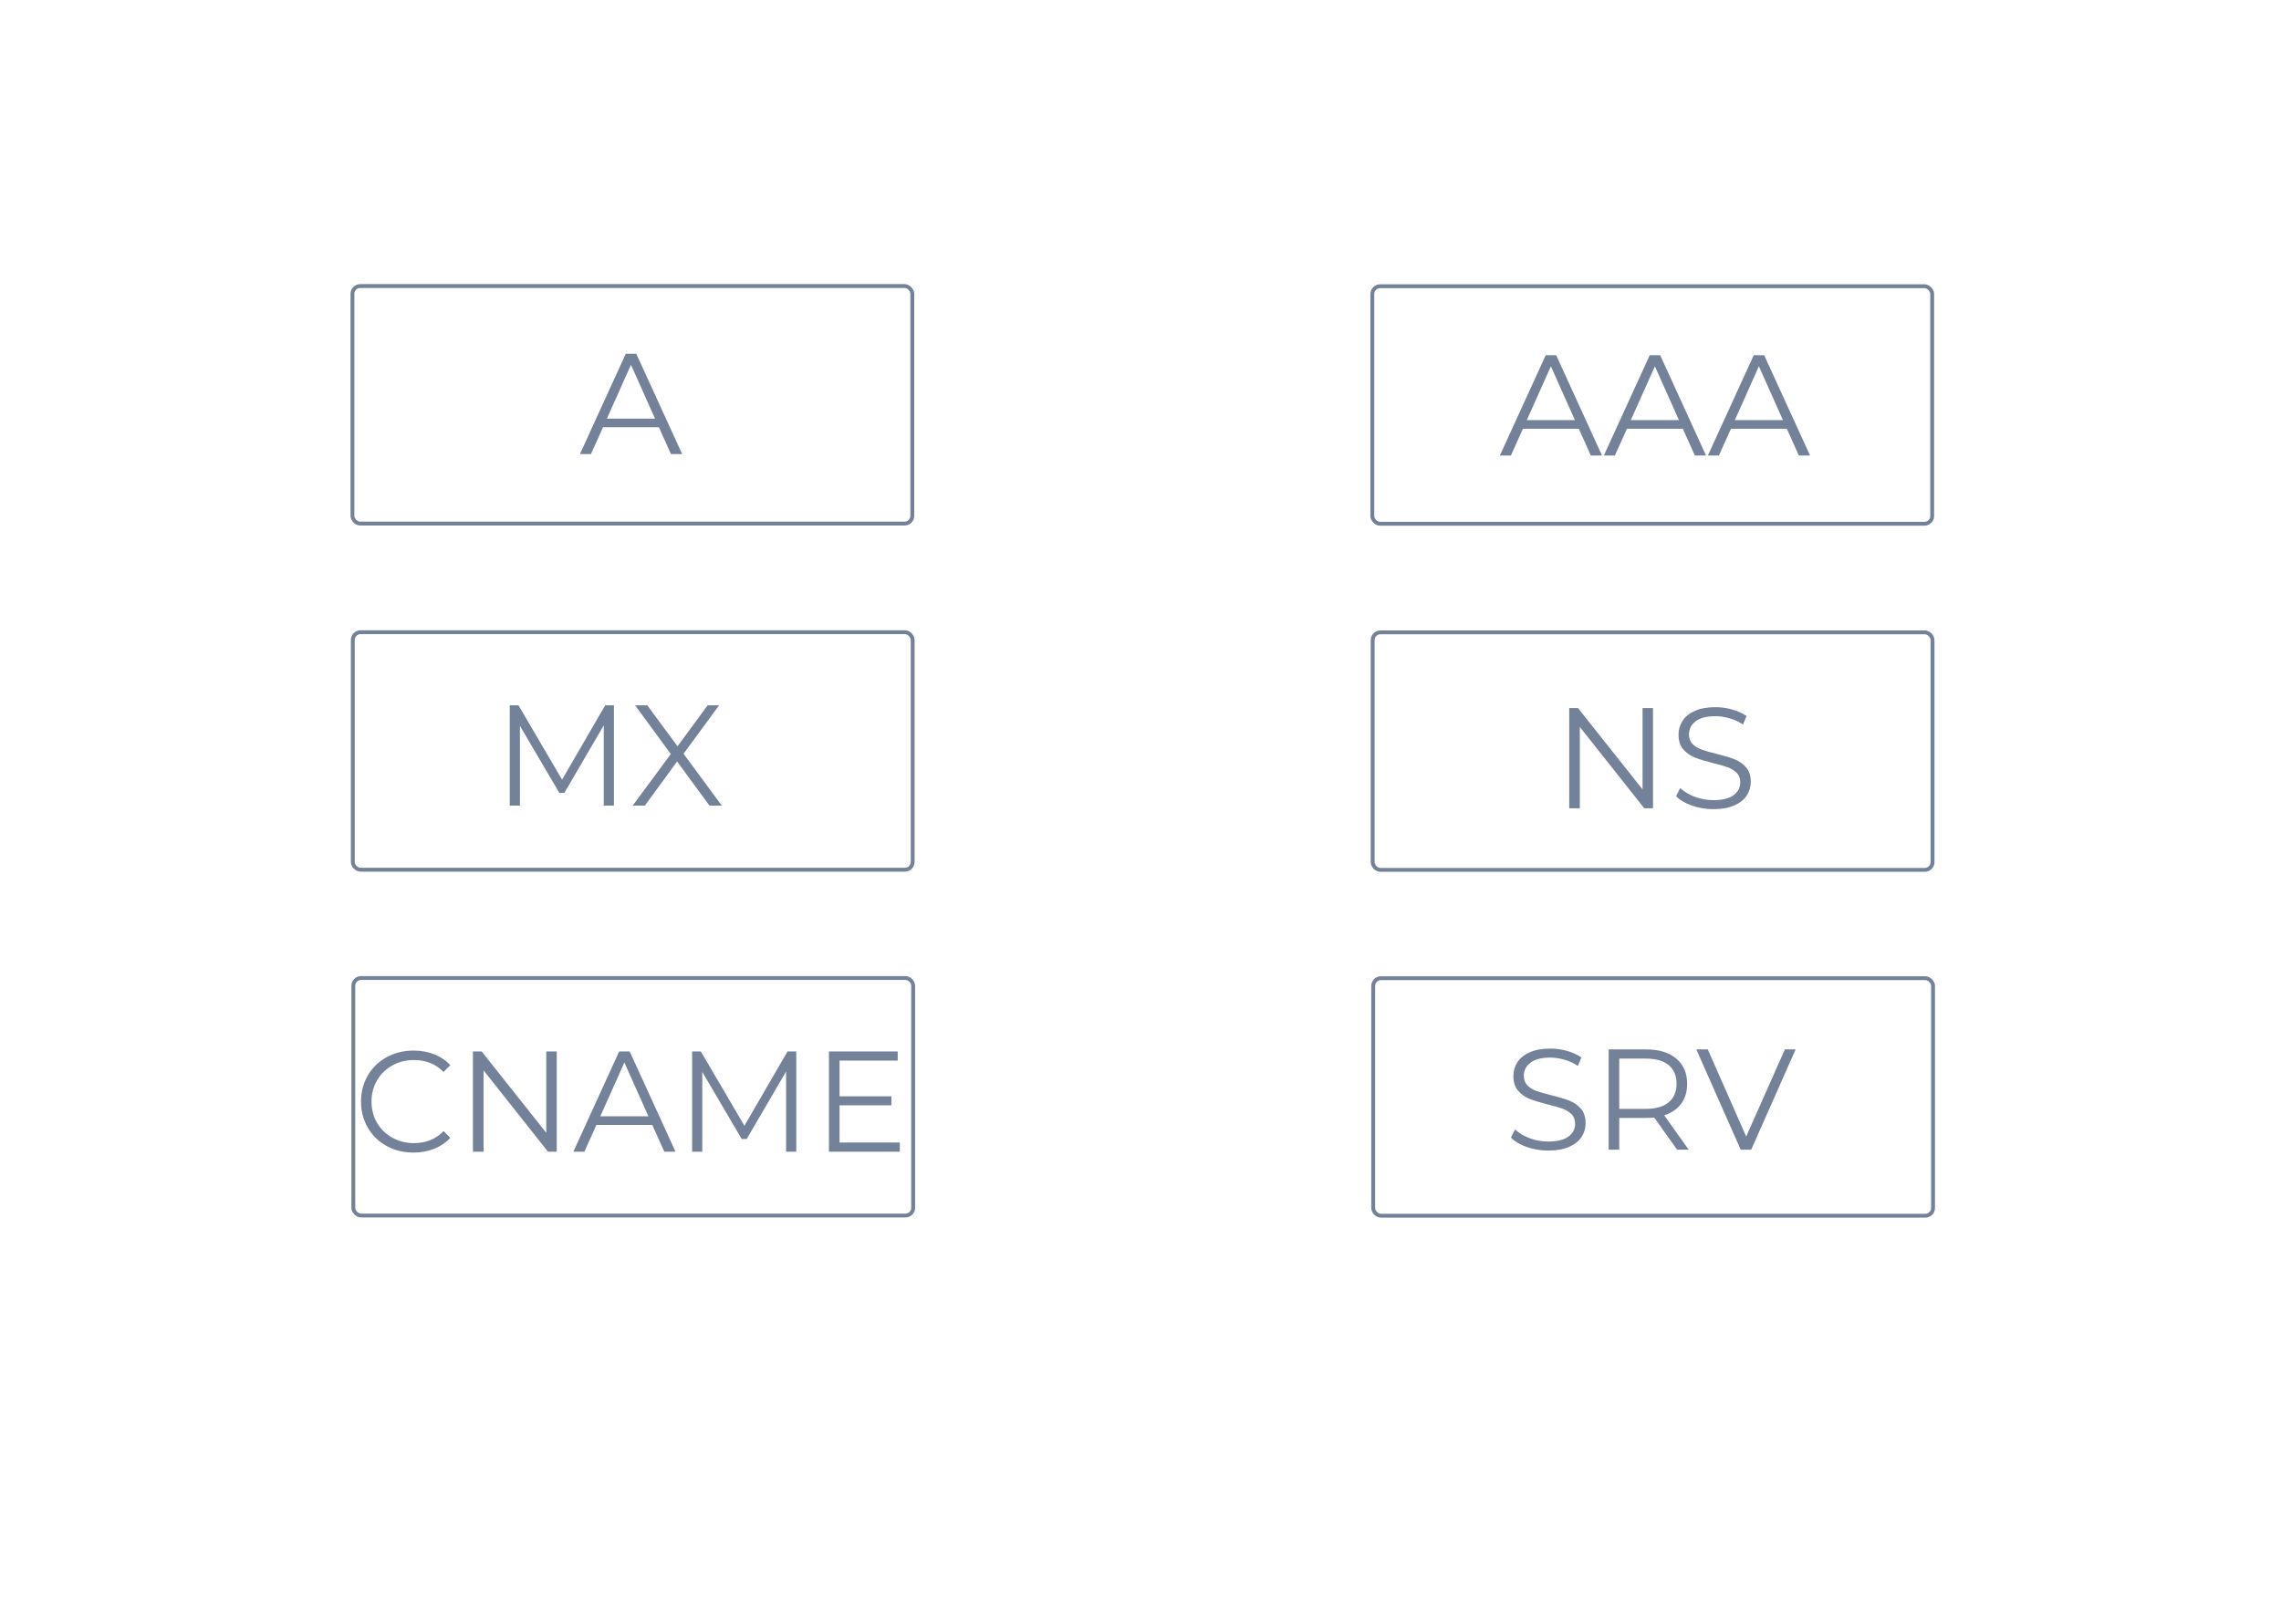 <?xml version="1.0" encoding="utf-8"?>
<svg width="590px" height="420px" viewBox="0 0 590 420" xmlns="http://www.w3.org/2000/svg">
  <defs>
    <style>.a{fill:none;stroke:#000000;stroke-linecap:round;stroke-linejoin:round;}</style>
  </defs>
  <rect class="a" x="91.164" y="73.997" width="144.812" height="61.438" rx="2" style="stroke: rgb(115, 129, 153);"/>
  <rect class="a" x="354.963" y="74.042" width="144.812" height="61.438" rx="2" style="stroke: rgb(115, 129, 153);"/>
  <rect class="a" x="91.255" y="163.53" width="144.812" height="61.438" rx="2" style="stroke: rgb(115, 129, 153);"/>
  <rect class="a" x="355.054" y="163.575" width="144.812" height="61.438" rx="2" style="stroke: rgb(115, 129, 153);"/>
  <rect class="a" x="91.389" y="252.985" width="144.812" height="61.438" rx="2" style="stroke: rgb(115, 129, 153);"/>
  <rect class="a" x="355.188" y="253.03" width="144.812" height="61.438" rx="2" style="stroke: rgb(115, 129, 153);"/>
  <path d="M 173.545 117.442 L 170.43 110.511 L 155.978 110.511 L 152.863 117.442 L 150.01 117.442 L 161.868 91.501 L 164.579 91.501 L 176.438 117.442 L 173.545 117.442 Z M 156.979 108.288 L 169.429 108.288 L 163.207 94.355 L 156.979 108.288 Z" style="fill: rgb(115, 129, 153); white-space: pre;"/>
  <path d="M 156.537 182.448 L 158.799 182.448 L 158.799 208.388 L 156.166 208.388 L 156.166 187.636 L 145.972 205.092 L 144.679 205.092 L 134.485 187.747 L 134.485 208.388 L 131.858 208.388 L 131.858 182.448 L 134.114 182.448 L 145.381 201.679 L 156.537 182.448 Z M 186.698 208.388 L 183.513 208.388 L 175.139 196.972 L 166.797 208.388 L 163.651 208.388 L 173.507 195.048 L 164.281 182.448 L 167.428 182.448 L 175.249 193.045 L 183.031 182.448 L 185.996 182.448 L 176.803 194.976 L 186.698 208.388 Z" style="fill: rgb(115, 129, 153); white-space: pre;"/>
  <path d="M 106.953 298.136 C 104.382 298.136 102.065 297.568 100.003 296.433 C 97.939 295.296 96.321 293.721 95.146 291.706 C 93.971 289.695 93.384 287.441 93.384 284.944 C 93.384 282.448 93.971 280.194 95.146 278.183 C 96.321 276.167 97.946 274.592 100.022 273.457 C 102.098 272.32 104.419 271.753 106.985 271.753 C 108.914 271.753 110.692 272.073 112.322 272.715 C 113.952 273.357 115.337 274.295 116.477 275.53 L 114.734 277.273 C 112.706 275.223 110.149 274.197 107.063 274.197 C 105.013 274.197 103.147 274.668 101.466 275.608 C 99.783 276.544 98.468 277.827 97.519 279.457 C 96.569 281.091 96.095 282.92 96.095 284.944 C 96.095 286.968 96.569 288.798 97.519 290.431 C 98.468 292.061 99.783 293.344 101.466 294.28 C 103.147 295.221 105.013 295.691 107.063 295.691 C 110.175 295.691 112.732 294.653 114.734 292.577 L 116.477 294.32 C 115.337 295.555 113.946 296.499 112.303 297.154 C 110.66 297.809 108.877 298.136 106.953 298.136 Z M 141.299 271.974 L 144.004 271.974 L 144.004 297.915 L 141.748 297.915 L 125.072 276.863 L 125.072 297.915 L 122.328 297.915 L 122.328 271.974 L 124.585 271.974 L 141.299 293.025 L 141.299 271.974 Z M 171.835 297.915 L 168.721 290.984 L 154.268 290.984 L 151.154 297.915 L 148.301 297.915 L 160.159 271.974 L 162.87 271.974 L 174.728 297.915 L 171.835 297.915 Z M 155.27 288.761 L 167.72 288.761 L 161.498 274.828 L 155.27 288.761 Z M 203.703 271.974 L 205.965 271.974 L 205.965 297.915 L 203.333 297.915 L 203.333 277.162 L 193.138 294.619 L 191.845 294.619 L 181.651 277.273 L 181.651 297.915 L 179.024 297.915 L 179.024 271.974 L 181.28 271.974 L 192.547 291.205 L 203.703 271.974 Z M 217.155 295.541 L 232.752 295.541 L 232.752 297.915 L 214.412 297.915 L 214.412 271.974 L 232.2 271.974 L 232.2 274.347 L 217.155 274.347 L 217.155 283.573 L 230.568 283.573 L 230.568 285.907 L 217.155 285.907 L 217.155 295.541 Z" style="fill: rgb(115, 129, 153); white-space: pre;"/>
  <path d="M 411.486 117.829 L 408.372 110.899 L 393.919 110.899 L 390.805 117.829 L 387.951 117.829 L 399.809 91.889 L 402.521 91.889 L 414.379 117.829 L 411.486 117.829 Z M 394.921 108.676 L 407.371 108.676 L 401.149 94.743 L 394.921 108.676 Z M 438.388 117.829 L 435.275 110.899 L 420.822 110.899 L 417.708 117.829 L 414.854 117.829 L 426.712 91.889 L 429.423 91.889 L 441.282 117.829 L 438.388 117.829 Z M 421.823 108.676 L 434.274 108.676 L 428.051 94.743 L 421.823 108.676 Z M 465.29 117.829 L 462.176 110.899 L 447.724 110.899 L 444.61 117.829 L 441.756 117.829 L 453.614 91.889 L 456.325 91.889 L 468.183 117.829 L 465.29 117.829 Z M 448.725 108.676 L 461.175 108.676 L 454.953 94.743 L 448.725 108.676 Z" style="fill: rgb(115, 129, 153); white-space: pre;"/>
  <path d="M 424.863 183.144 L 427.568 183.144 L 427.568 209.085 L 425.312 209.085 L 408.635 188.034 L 408.635 209.085 L 405.892 209.085 L 405.892 183.144 L 408.148 183.144 L 424.863 204.196 L 424.863 183.144 Z M 443.169 209.306 C 441.241 209.306 439.395 208.999 437.631 208.383 C 435.862 207.764 434.497 206.948 433.534 205.939 L 434.608 203.826 C 435.548 204.761 436.796 205.521 438.352 206.101 C 439.908 206.681 441.514 206.972 443.169 206.972 C 445.493 206.972 447.236 206.545 448.397 205.691 C 449.554 204.842 450.133 203.736 450.133 202.376 C 450.133 201.34 449.819 200.512 449.19 199.892 C 448.562 199.277 447.79 198.802 446.875 198.468 C 445.962 198.135 444.689 197.771 443.059 197.376 C 441.109 196.882 439.553 196.405 438.391 195.946 C 437.23 195.491 436.235 194.793 435.407 193.853 C 434.579 192.916 434.165 191.644 434.165 190.036 C 434.165 188.727 434.51 187.535 435.199 186.461 C 435.893 185.386 436.957 184.527 438.391 183.886 C 439.821 183.244 441.599 182.923 443.722 182.923 C 445.205 182.923 446.657 183.127 448.078 183.535 C 449.5 183.942 450.729 184.503 451.765 185.219 L 450.841 187.41 C 449.753 186.69 448.592 186.153 447.357 185.797 C 446.121 185.438 444.91 185.257 443.722 185.257 C 441.451 185.257 439.741 185.695 438.593 186.571 C 437.445 187.451 436.87 188.582 436.87 189.964 C 436.87 191.001 437.184 191.835 437.812 192.468 C 438.446 193.096 439.237 193.577 440.186 193.911 C 441.14 194.245 442.418 194.608 444.021 195.003 C 445.924 195.471 447.463 195.935 448.637 196.395 C 449.808 196.85 450.802 197.541 451.621 198.468 C 452.437 199.396 452.844 200.651 452.844 202.233 C 452.844 203.541 452.491 204.734 451.784 205.809 C 451.082 206.883 450.001 207.735 448.54 208.363 C 447.084 208.992 445.294 209.306 443.169 209.306 Z" style="fill: rgb(115, 129, 153); white-space: pre;"/>
  <path d="M 400.454 297.616 C 398.525 297.616 396.679 297.308 394.915 296.693 C 393.147 296.073 391.782 295.258 390.819 294.248 L 391.893 292.135 C 392.833 293.072 394.081 293.831 395.637 294.411 C 397.192 294.991 398.799 295.282 400.454 295.282 C 402.777 295.282 404.52 294.855 405.682 294.001 C 406.839 293.151 407.418 292.046 407.418 290.686 C 407.418 289.65 407.104 288.821 406.475 288.202 C 405.846 287.586 405.075 287.112 404.16 286.778 C 403.246 286.445 401.974 286.081 400.344 285.686 C 398.393 285.192 396.838 284.716 395.676 284.256 C 394.514 283.801 393.519 283.103 392.692 282.163 C 391.864 281.226 391.45 279.954 391.45 278.346 C 391.45 277.037 391.795 275.845 392.484 274.77 C 393.177 273.696 394.241 272.838 395.676 272.196 C 397.106 271.555 398.883 271.234 401.007 271.234 C 402.489 271.234 403.941 271.437 405.363 271.845 C 406.784 272.252 408.014 272.813 409.049 273.529 L 408.126 275.72 C 407.038 275 405.877 274.463 404.641 274.107 C 403.406 273.748 402.195 273.567 401.007 273.567 C 398.736 273.567 397.026 274.005 395.877 274.881 C 394.728 275.76 394.155 276.892 394.155 278.274 C 394.155 279.31 394.469 280.145 395.097 280.778 C 395.73 281.406 396.521 281.887 397.47 282.221 C 398.424 282.554 399.703 282.919 401.306 283.313 C 403.209 283.781 404.747 284.245 405.922 284.705 C 407.092 285.16 408.087 285.851 408.906 286.778 C 409.721 287.706 410.129 288.961 410.129 290.543 C 410.129 291.851 409.775 293.044 409.069 294.118 C 408.367 295.193 407.285 296.044 405.825 296.674 C 404.368 297.302 402.579 297.616 400.454 297.616 Z M 436.805 297.395 L 433.802 297.395 L 427.873 289.054 C 427.209 289.132 426.518 289.171 425.799 289.171 L 418.836 289.171 L 418.836 297.395 L 416.092 297.395 L 416.092 271.454 L 425.799 271.454 C 429.11 271.454 431.704 272.246 433.581 273.828 C 435.458 275.409 436.396 277.583 436.396 280.349 C 436.396 282.373 435.884 284.083 434.861 285.478 C 433.834 286.874 432.37 287.882 430.467 288.502 L 436.805 297.395 Z M 425.727 286.83 C 428.298 286.83 430.261 286.263 431.617 285.127 C 432.978 283.991 433.659 282.399 433.659 280.349 C 433.659 278.247 432.978 276.634 431.617 275.512 C 430.261 274.389 428.298 273.828 425.727 273.828 L 418.836 273.828 L 418.836 286.83 L 425.727 286.83 Z M 461.673 271.454 L 464.449 271.454 L 452.961 297.395 L 450.256 297.395 L 438.768 271.454 L 441.733 271.454 L 451.667 293.989 L 461.673 271.454 Z" style="fill: rgb(115, 129, 153); white-space: pre;"/>
</svg>